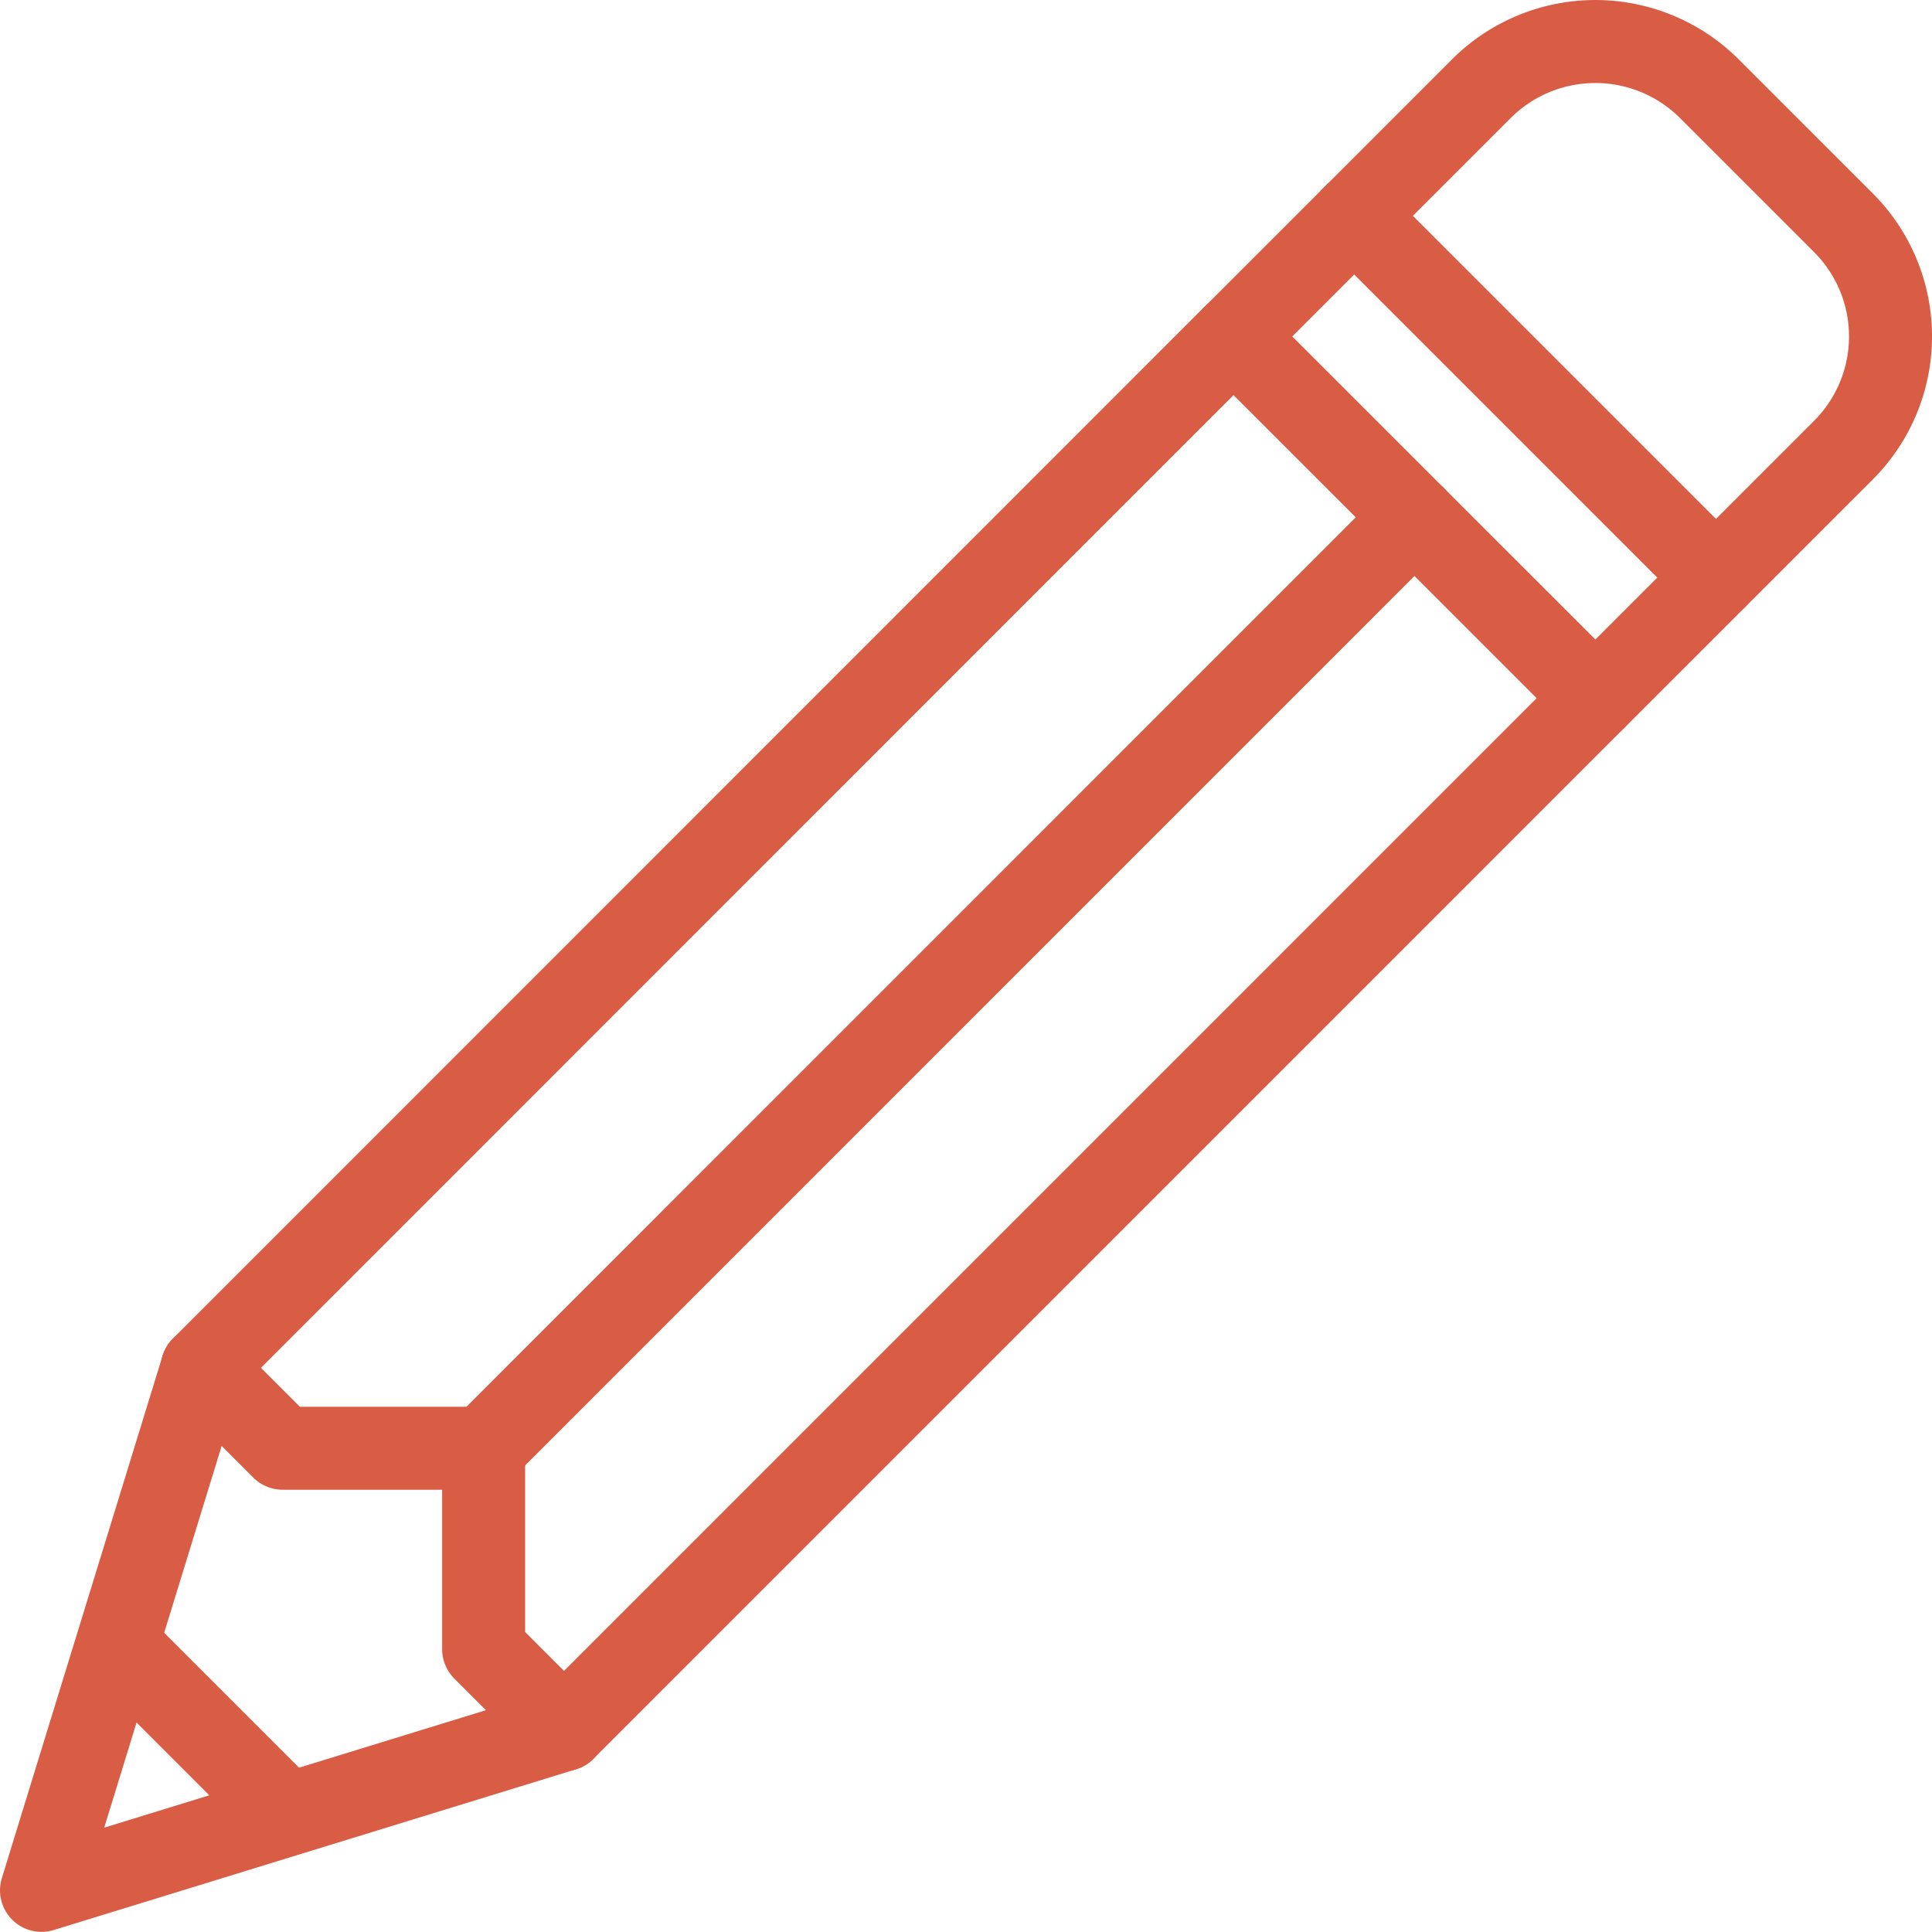 <svg xmlns="http://www.w3.org/2000/svg" width="69.829" height="69.824" viewBox="0 0 69.829 69.824">
  <g id="Icon_117" transform="translate(1.5 1.5)">
    <path id="Pfad_23554" data-name="Pfad 23554" d="M21.8,74.673,2.917,80.484,8.727,61.6,46,24.319,59.078,37.394Z" transform="translate(-2.917 -13.66)" fill="none" stroke="#d95d45" stroke-linecap="round" stroke-linejoin="round" stroke-width="3"/>
    <path id="Pfad_23555" data-name="Pfad 23555" d="M89.425,13.578l8.966-8.966a5.831,5.831,0,0,1,8.217,0l4.858,4.858a5.811,5.811,0,0,1,0,8.217L102.5,26.652" transform="translate(-46.338 -2.918)" fill="none" stroke="#d95d45" stroke-linecap="round" stroke-linejoin="round" stroke-width="3"/>
    <path id="Pfad_23556" data-name="Pfad 23556" d="M68.645,37.444,35,71.092" transform="translate(-19.02 -20.248)" fill="none" stroke="#d95d45" stroke-linecap="round" stroke-linejoin="round" stroke-width="3"/>
    <path id="Pfad_23557" data-name="Pfad 23557" d="M14.583,99.167l2.905,2.905h7.264v7.264l2.905,2.905" transform="translate(-8.772 -51.228)" fill="none" stroke="#d95d45" stroke-linecap="round" stroke-linejoin="round" stroke-width="3"/>
    <path id="Pfad_23558" data-name="Pfad 23558" d="M8.75,119.583l5.811,5.811" transform="translate(-5.845 -61.476)" fill="none" stroke="#d95d45" stroke-linecap="round" stroke-linejoin="round" stroke-width="3"/>
    <path id="Pfad_23559" data-name="Pfad 23559" d="M98.175,15.569l13.074,13.074" transform="translate(-50.73 -9.268)" fill="none" stroke="#d95d45" stroke-linecap="round" stroke-linejoin="round" stroke-width="3"/>
  </g>
</svg>
